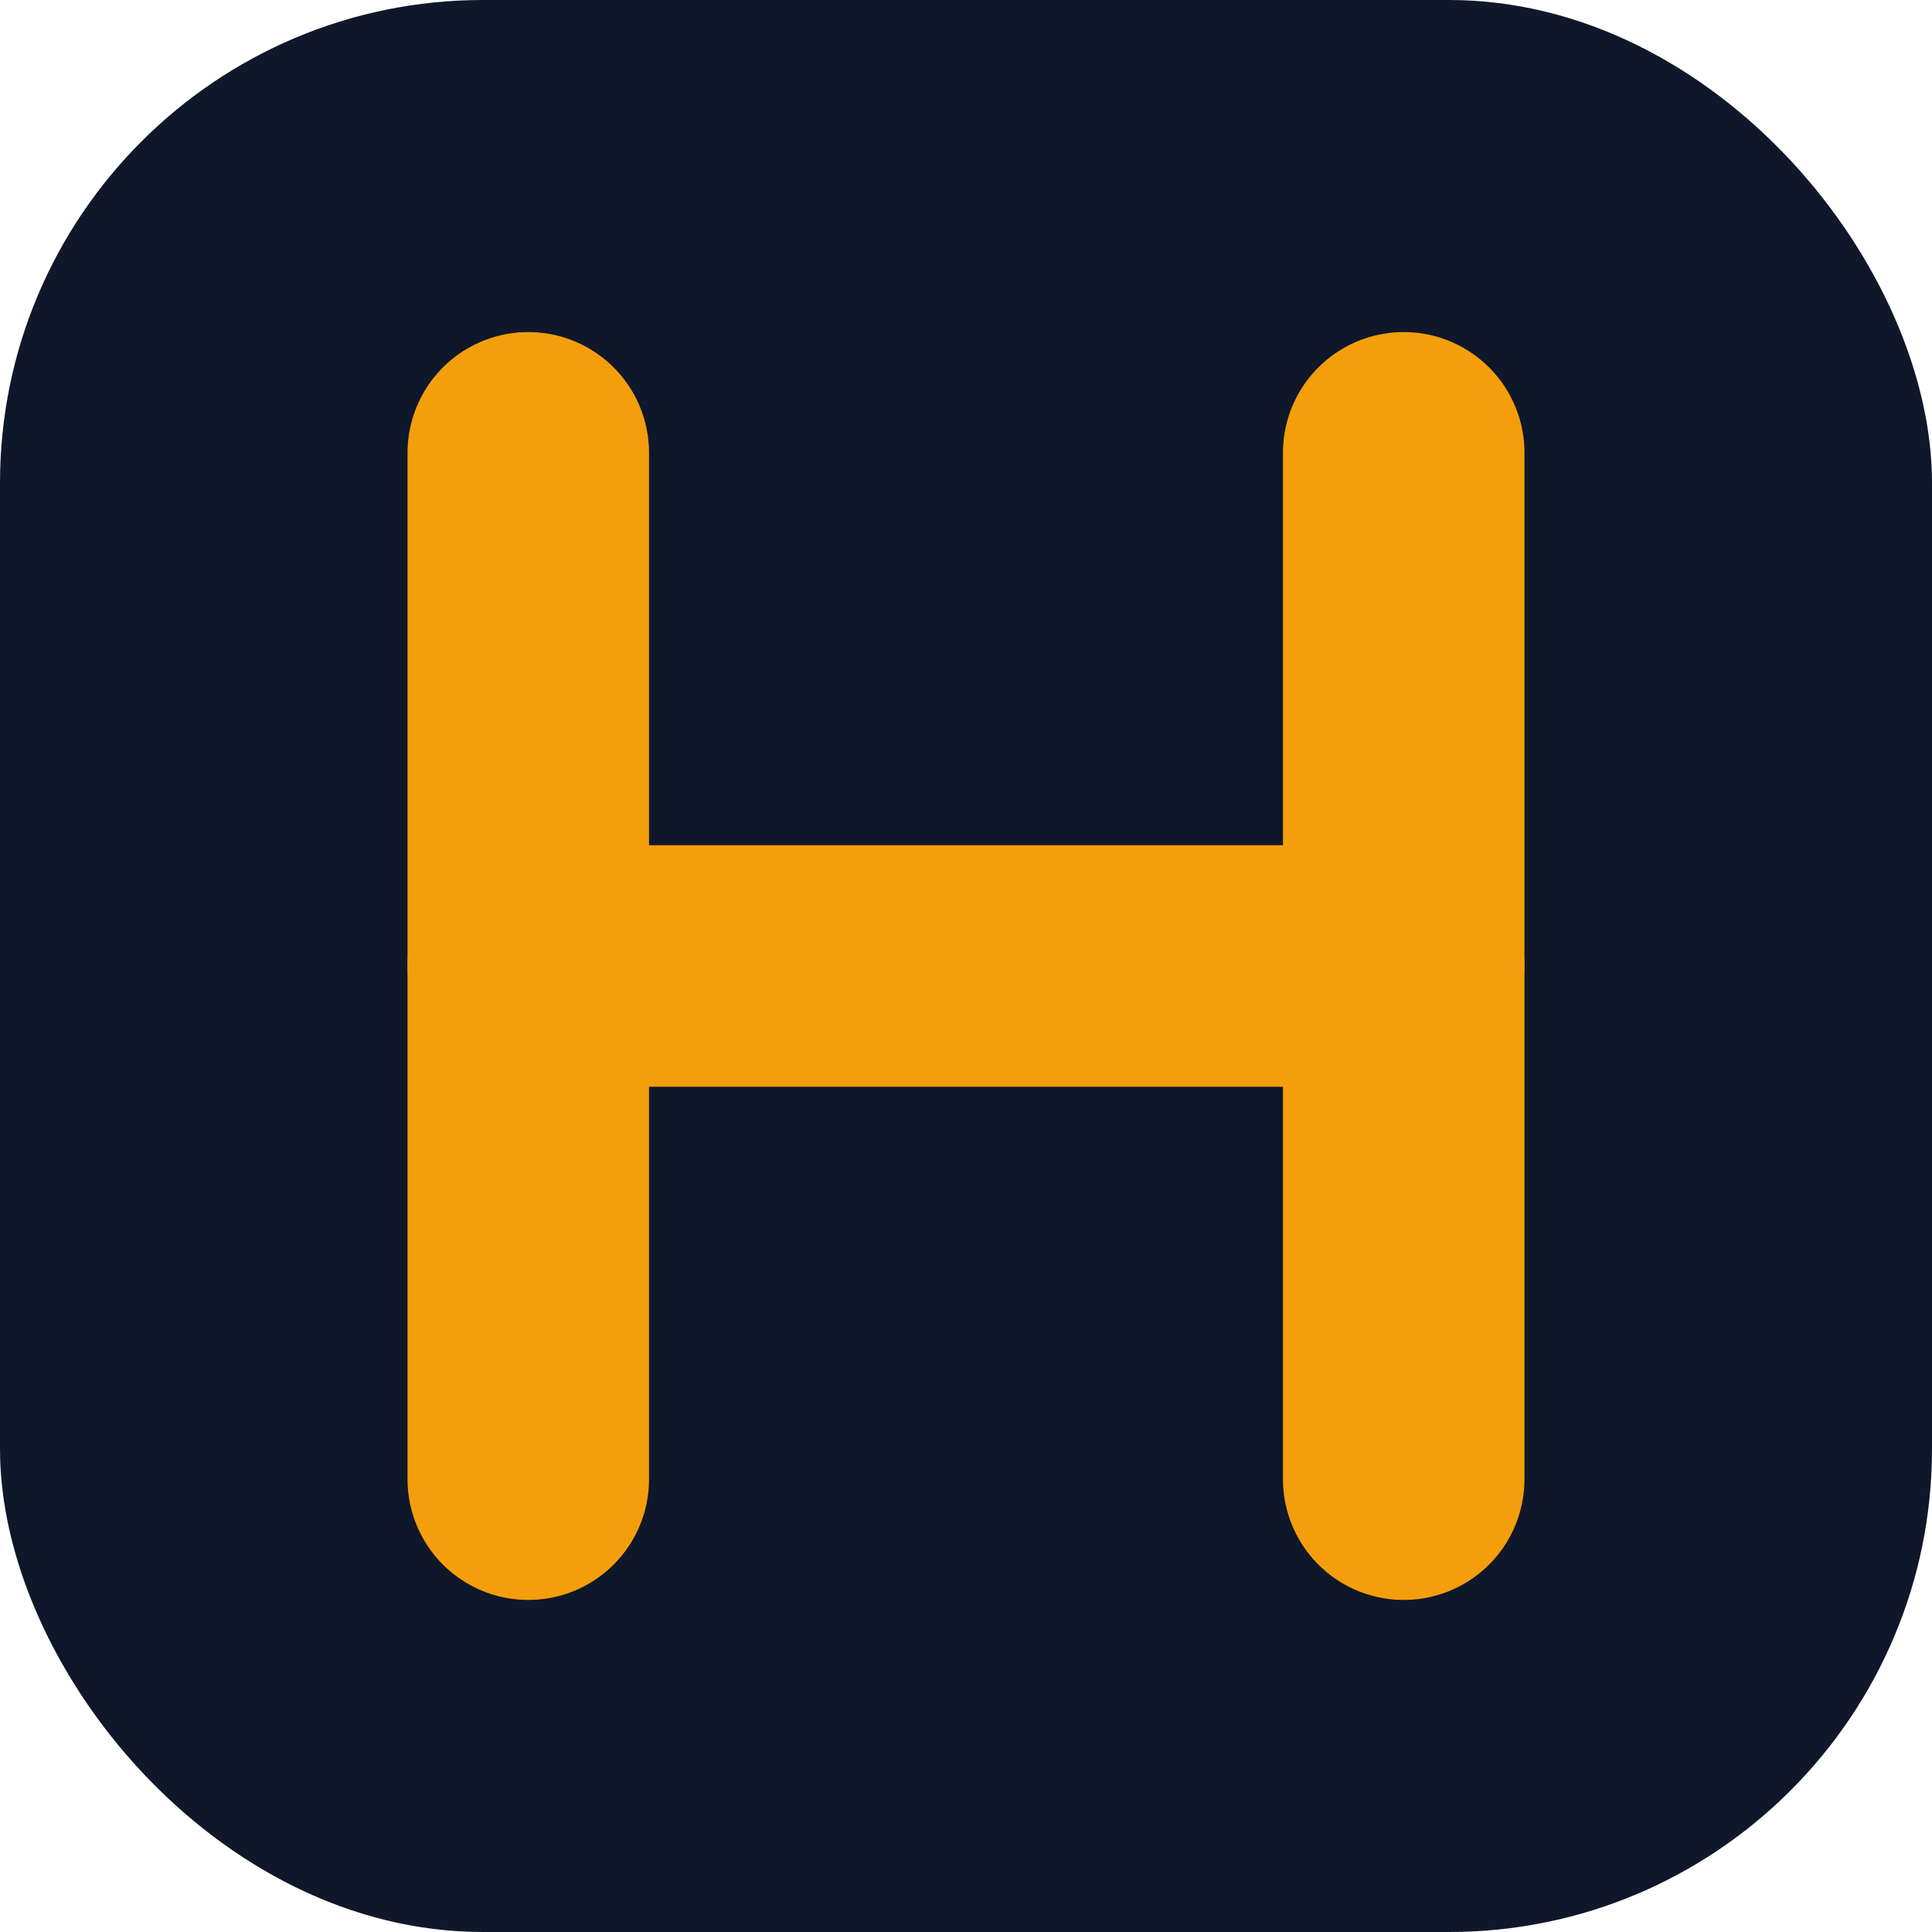 <svg width="512" height="512" viewBox="0 0 512 512" fill="none" xmlns="http://www.w3.org/2000/svg">
<rect width="512" height="512" rx="128" fill="#0F172A"/>
<path d="M140 120V392" stroke="#F59E0B" stroke-width="64" stroke-linecap="round"/>
<path d="M372 120V392" stroke="#F59E0B" stroke-width="64" stroke-linecap="round"/>
<path d="M140 256H372" stroke="#F59E0B" stroke-width="64" stroke-linecap="round"/>
</svg>
